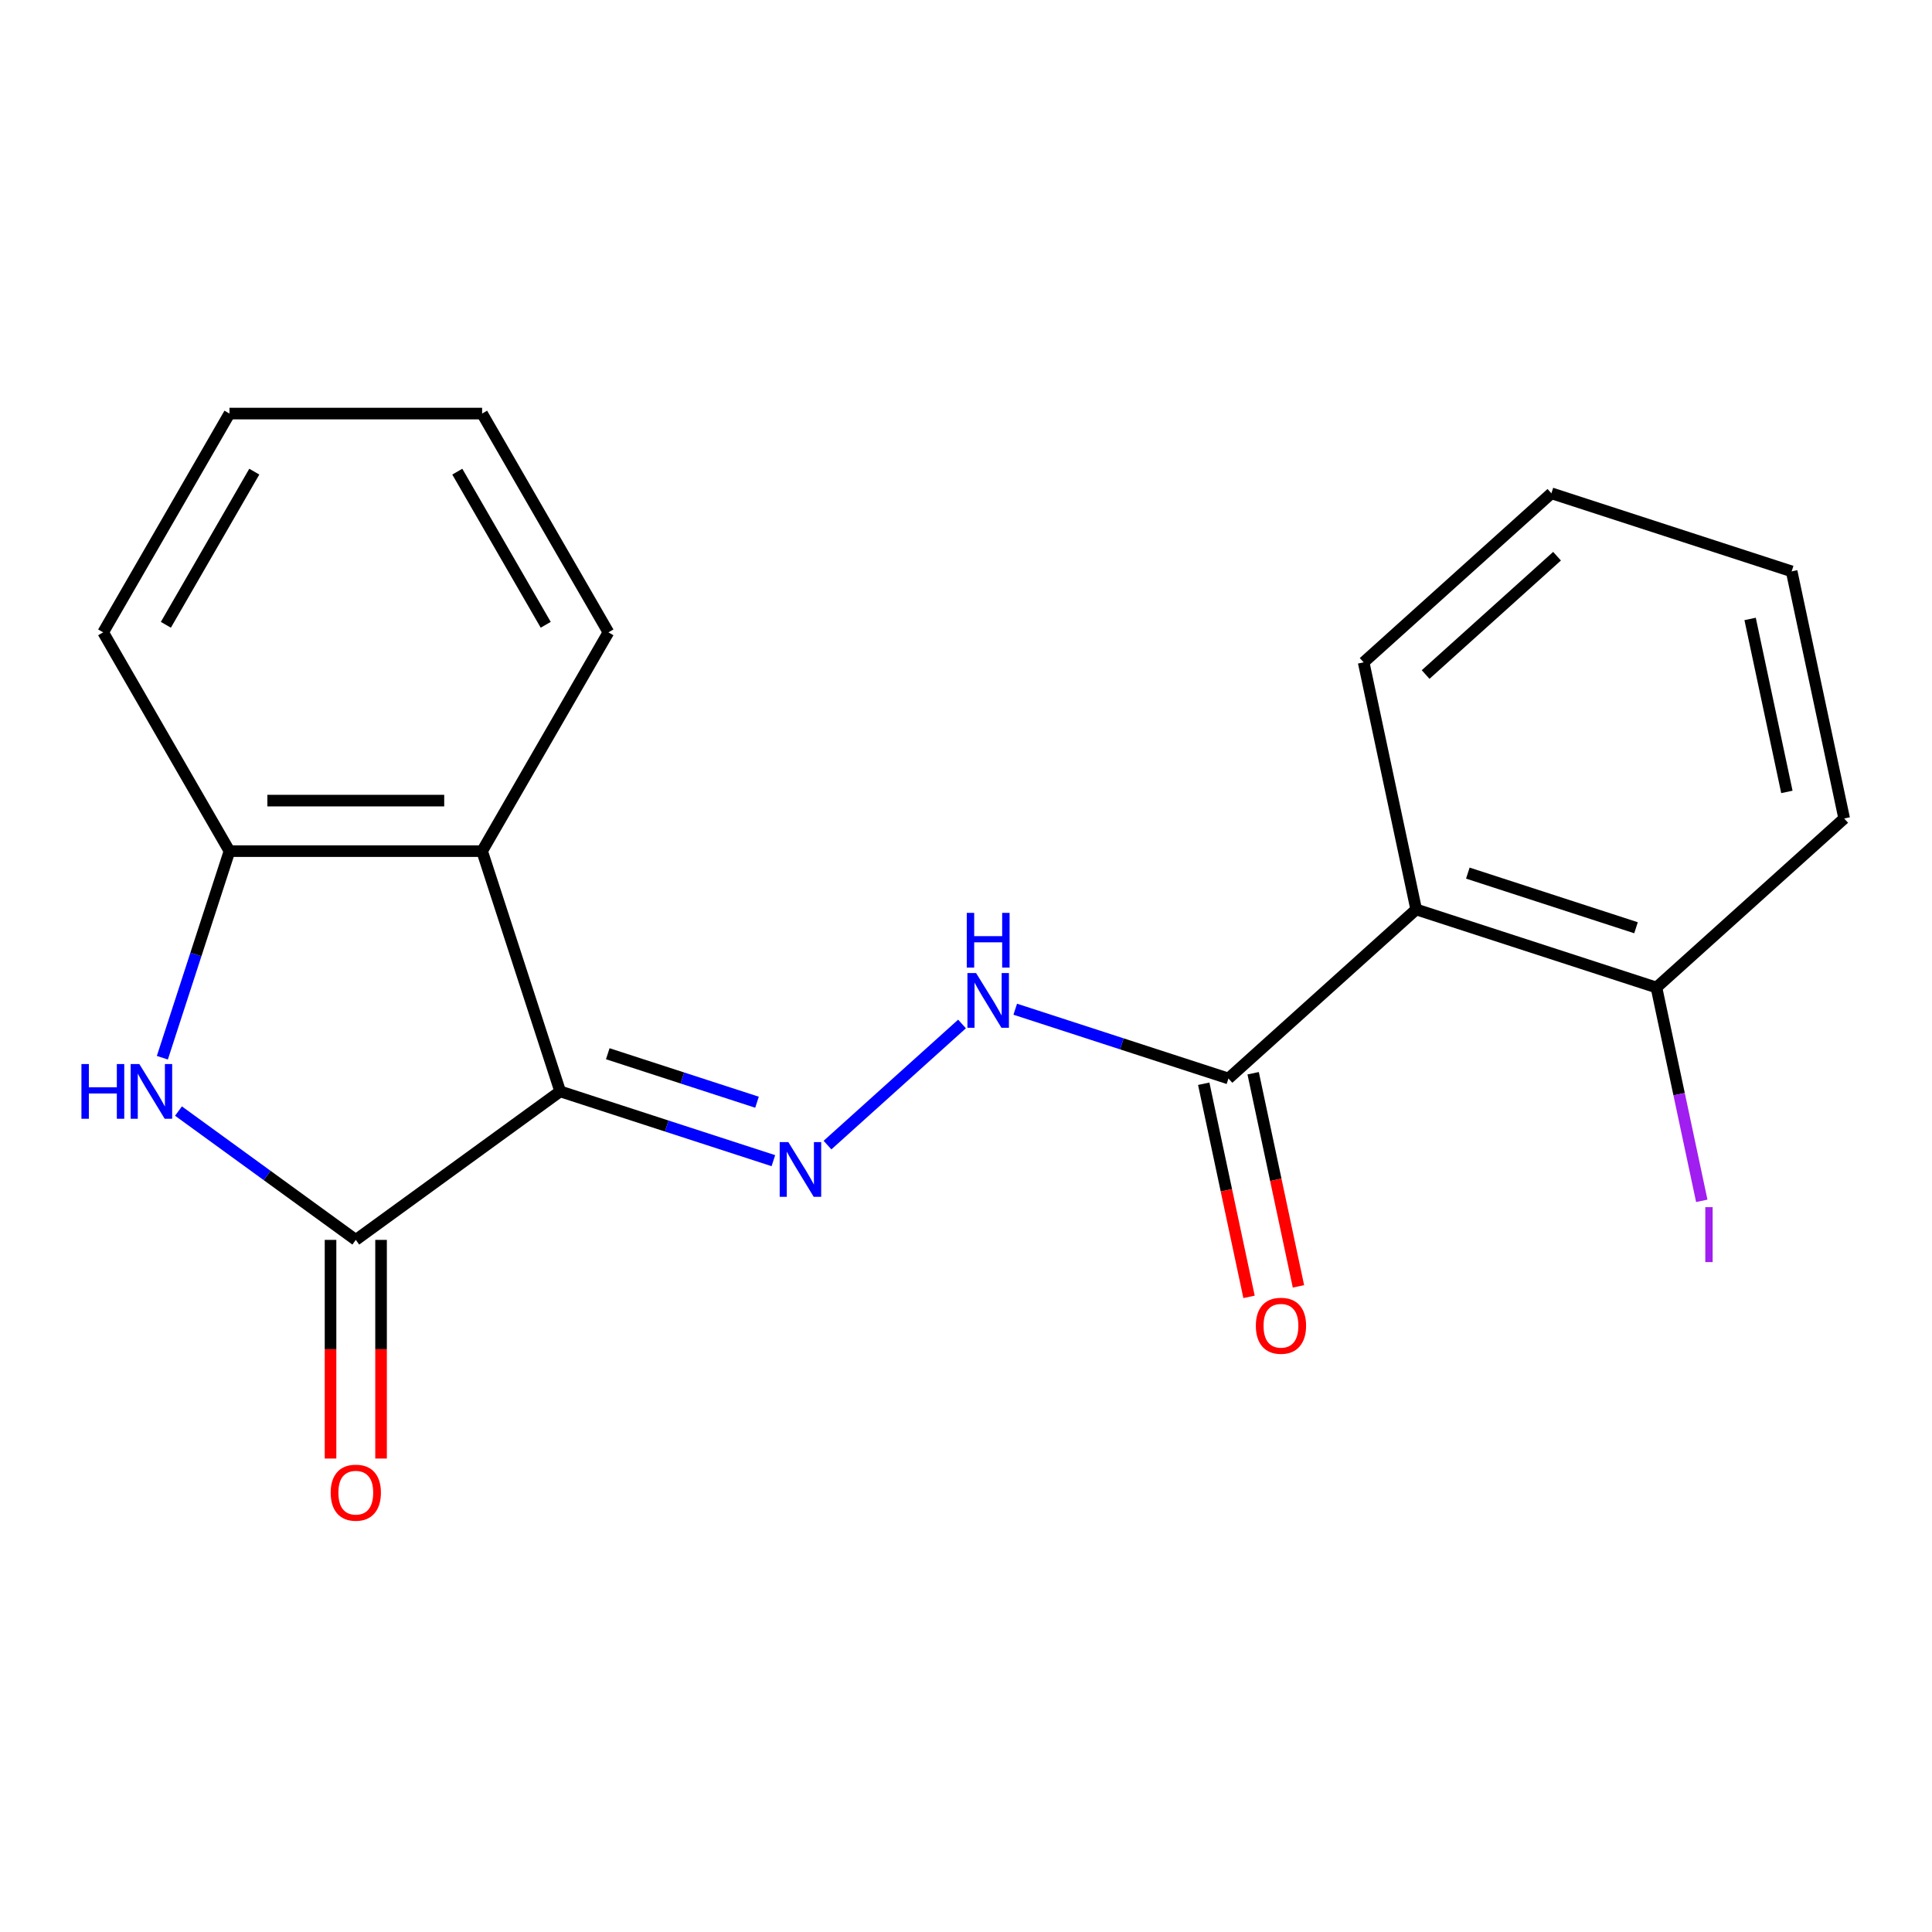 <?xml version='1.0' encoding='iso-8859-1'?>
<svg version='1.1' baseProfile='full'
              xmlns='http://www.w3.org/2000/svg'
                      xmlns:rdkit='http://www.rdkit.org/xml'
                      xmlns:xlink='http://www.w3.org/1999/xlink'
                  xml:space='preserve'
width='1000px' height='1000px' viewBox='0 0 1000 1000'>
<!-- END OF HEADER -->
<rect style='opacity:1.0;fill:#FFFFFF;stroke:none' width='1000' height='1000' x='0' y='0'> </rect>
<path class='bond-0' d='M 289.945,564.905 L 184.159,641.764' style='fill:none;fill-rule:evenodd;stroke:#000000;stroke-width:6px;stroke-linecap:butt;stroke-linejoin:miter;stroke-opacity:1' />
<path class='bond-2' d='M 289.945,564.905 L 345.121,582.833' style='fill:none;fill-rule:evenodd;stroke:#000000;stroke-width:6px;stroke-linecap:butt;stroke-linejoin:miter;stroke-opacity:1' />
<path class='bond-2' d='M 345.121,582.833 L 400.296,600.76' style='fill:none;fill-rule:evenodd;stroke:#0000FF;stroke-width:6px;stroke-linecap:butt;stroke-linejoin:miter;stroke-opacity:1' />
<path class='bond-2' d='M 314.579,545.411 L 353.202,557.961' style='fill:none;fill-rule:evenodd;stroke:#000000;stroke-width:6px;stroke-linecap:butt;stroke-linejoin:miter;stroke-opacity:1' />
<path class='bond-2' d='M 353.202,557.961 L 391.825,570.51' style='fill:none;fill-rule:evenodd;stroke:#0000FF;stroke-width:6px;stroke-linecap:butt;stroke-linejoin:miter;stroke-opacity:1' />
<path class='bond-3' d='M 289.945,564.905 L 249.538,440.545' style='fill:none;fill-rule:evenodd;stroke:#000000;stroke-width:6px;stroke-linecap:butt;stroke-linejoin:miter;stroke-opacity:1' />
<path class='bond-1' d='M 184.159,641.764 L 138.27,608.423' style='fill:none;fill-rule:evenodd;stroke:#000000;stroke-width:6px;stroke-linecap:butt;stroke-linejoin:miter;stroke-opacity:1' />
<path class='bond-1' d='M 138.27,608.423 L 92.381,575.083' style='fill:none;fill-rule:evenodd;stroke:#0000FF;stroke-width:6px;stroke-linecap:butt;stroke-linejoin:miter;stroke-opacity:1' />
<path class='bond-8' d='M 171.083,641.764 L 171.083,698.349' style='fill:none;fill-rule:evenodd;stroke:#000000;stroke-width:6px;stroke-linecap:butt;stroke-linejoin:miter;stroke-opacity:1' />
<path class='bond-8' d='M 171.083,698.349 L 171.083,754.934' style='fill:none;fill-rule:evenodd;stroke:#FF0000;stroke-width:6px;stroke-linecap:butt;stroke-linejoin:miter;stroke-opacity:1' />
<path class='bond-8' d='M 197.235,641.764 L 197.235,698.349' style='fill:none;fill-rule:evenodd;stroke:#000000;stroke-width:6px;stroke-linecap:butt;stroke-linejoin:miter;stroke-opacity:1' />
<path class='bond-8' d='M 197.235,698.349 L 197.235,754.934' style='fill:none;fill-rule:evenodd;stroke:#FF0000;stroke-width:6px;stroke-linecap:butt;stroke-linejoin:miter;stroke-opacity:1' />
<path class='bond-20' d='M 84.035,547.476 L 101.407,494.011' style='fill:none;fill-rule:evenodd;stroke:#0000FF;stroke-width:6px;stroke-linecap:butt;stroke-linejoin:miter;stroke-opacity:1' />
<path class='bond-20' d='M 101.407,494.011 L 118.779,440.545' style='fill:none;fill-rule:evenodd;stroke:#000000;stroke-width:6px;stroke-linecap:butt;stroke-linejoin:miter;stroke-opacity:1' />
<path class='bond-7' d='M 428.314,592.698 L 497.941,530.006' style='fill:none;fill-rule:evenodd;stroke:#0000FF;stroke-width:6px;stroke-linecap:butt;stroke-linejoin:miter;stroke-opacity:1' />
<path class='bond-5' d='M 249.538,440.545 L 118.779,440.545' style='fill:none;fill-rule:evenodd;stroke:#000000;stroke-width:6px;stroke-linecap:butt;stroke-linejoin:miter;stroke-opacity:1' />
<path class='bond-5' d='M 229.925,414.393 L 138.393,414.393' style='fill:none;fill-rule:evenodd;stroke:#000000;stroke-width:6px;stroke-linecap:butt;stroke-linejoin:miter;stroke-opacity:1' />
<path class='bond-12' d='M 249.538,440.545 L 314.918,327.304' style='fill:none;fill-rule:evenodd;stroke:#000000;stroke-width:6px;stroke-linecap:butt;stroke-linejoin:miter;stroke-opacity:1' />
<path class='bond-4' d='M 733.012,470.728 L 635.839,558.224' style='fill:none;fill-rule:evenodd;stroke:#000000;stroke-width:6px;stroke-linecap:butt;stroke-linejoin:miter;stroke-opacity:1' />
<path class='bond-9' d='M 733.012,470.728 L 857.372,511.135' style='fill:none;fill-rule:evenodd;stroke:#000000;stroke-width:6px;stroke-linecap:butt;stroke-linejoin:miter;stroke-opacity:1' />
<path class='bond-9' d='M 759.748,451.917 L 846.799,480.202' style='fill:none;fill-rule:evenodd;stroke:#000000;stroke-width:6px;stroke-linecap:butt;stroke-linejoin:miter;stroke-opacity:1' />
<path class='bond-13' d='M 733.012,470.728 L 705.826,342.826' style='fill:none;fill-rule:evenodd;stroke:#000000;stroke-width:6px;stroke-linecap:butt;stroke-linejoin:miter;stroke-opacity:1' />
<path class='bond-14' d='M 118.779,440.545 L 53.399,327.304' style='fill:none;fill-rule:evenodd;stroke:#000000;stroke-width:6px;stroke-linecap:butt;stroke-linejoin:miter;stroke-opacity:1' />
<path class='bond-6' d='M 635.839,558.224 L 580.663,540.296' style='fill:none;fill-rule:evenodd;stroke:#000000;stroke-width:6px;stroke-linecap:butt;stroke-linejoin:miter;stroke-opacity:1' />
<path class='bond-6' d='M 580.663,540.296 L 525.488,522.368' style='fill:none;fill-rule:evenodd;stroke:#0000FF;stroke-width:6px;stroke-linecap:butt;stroke-linejoin:miter;stroke-opacity:1' />
<path class='bond-10' d='M 623.048,560.942 L 634.772,616.099' style='fill:none;fill-rule:evenodd;stroke:#000000;stroke-width:6px;stroke-linecap:butt;stroke-linejoin:miter;stroke-opacity:1' />
<path class='bond-10' d='M 634.772,616.099 L 646.496,671.256' style='fill:none;fill-rule:evenodd;stroke:#FF0000;stroke-width:6px;stroke-linecap:butt;stroke-linejoin:miter;stroke-opacity:1' />
<path class='bond-10' d='M 648.629,555.505 L 660.353,610.662' style='fill:none;fill-rule:evenodd;stroke:#000000;stroke-width:6px;stroke-linecap:butt;stroke-linejoin:miter;stroke-opacity:1' />
<path class='bond-10' d='M 660.353,610.662 L 672.077,665.818' style='fill:none;fill-rule:evenodd;stroke:#FF0000;stroke-width:6px;stroke-linecap:butt;stroke-linejoin:miter;stroke-opacity:1' />
<path class='bond-11' d='M 857.372,511.135 L 869.107,566.342' style='fill:none;fill-rule:evenodd;stroke:#000000;stroke-width:6px;stroke-linecap:butt;stroke-linejoin:miter;stroke-opacity:1' />
<path class='bond-11' d='M 869.107,566.342 L 880.841,621.549' style='fill:none;fill-rule:evenodd;stroke:#A01EEF;stroke-width:6px;stroke-linecap:butt;stroke-linejoin:miter;stroke-opacity:1' />
<path class='bond-15' d='M 857.372,511.135 L 954.545,423.64' style='fill:none;fill-rule:evenodd;stroke:#000000;stroke-width:6px;stroke-linecap:butt;stroke-linejoin:miter;stroke-opacity:1' />
<path class='bond-17' d='M 314.918,327.304 L 249.538,214.063' style='fill:none;fill-rule:evenodd;stroke:#000000;stroke-width:6px;stroke-linecap:butt;stroke-linejoin:miter;stroke-opacity:1' />
<path class='bond-17' d='M 282.463,323.394 L 236.697,244.125' style='fill:none;fill-rule:evenodd;stroke:#000000;stroke-width:6px;stroke-linecap:butt;stroke-linejoin:miter;stroke-opacity:1' />
<path class='bond-16' d='M 705.826,342.826 L 802.999,255.331' style='fill:none;fill-rule:evenodd;stroke:#000000;stroke-width:6px;stroke-linecap:butt;stroke-linejoin:miter;stroke-opacity:1' />
<path class='bond-16' d='M 737.901,349.136 L 805.922,287.89' style='fill:none;fill-rule:evenodd;stroke:#000000;stroke-width:6px;stroke-linecap:butt;stroke-linejoin:miter;stroke-opacity:1' />
<path class='bond-21' d='M 53.399,327.304 L 118.779,214.063' style='fill:none;fill-rule:evenodd;stroke:#000000;stroke-width:6px;stroke-linecap:butt;stroke-linejoin:miter;stroke-opacity:1' />
<path class='bond-21' d='M 85.854,323.394 L 131.62,244.125' style='fill:none;fill-rule:evenodd;stroke:#000000;stroke-width:6px;stroke-linecap:butt;stroke-linejoin:miter;stroke-opacity:1' />
<path class='bond-22' d='M 954.545,423.64 L 927.359,295.738' style='fill:none;fill-rule:evenodd;stroke:#000000;stroke-width:6px;stroke-linecap:butt;stroke-linejoin:miter;stroke-opacity:1' />
<path class='bond-22' d='M 924.887,409.892 L 905.856,320.36' style='fill:none;fill-rule:evenodd;stroke:#000000;stroke-width:6px;stroke-linecap:butt;stroke-linejoin:miter;stroke-opacity:1' />
<path class='bond-19' d='M 802.999,255.331 L 927.359,295.738' style='fill:none;fill-rule:evenodd;stroke:#000000;stroke-width:6px;stroke-linecap:butt;stroke-linejoin:miter;stroke-opacity:1' />
<path class='bond-18' d='M 249.538,214.063 L 118.779,214.063' style='fill:none;fill-rule:evenodd;stroke:#000000;stroke-width:6px;stroke-linecap:butt;stroke-linejoin:miter;stroke-opacity:1' />
<path  class='atom-2' d='M 42.152 550.745
L 45.992 550.745
L 45.992 562.785
L 60.472 562.785
L 60.472 550.745
L 64.312 550.745
L 64.312 579.065
L 60.472 579.065
L 60.472 565.985
L 45.992 565.985
L 45.992 579.065
L 42.152 579.065
L 42.152 550.745
' fill='#0000FF'/>
<path  class='atom-2' d='M 72.112 550.745
L 81.392 565.745
Q 82.312 567.225, 83.792 569.905
Q 85.272 572.585, 85.352 572.745
L 85.352 550.745
L 89.112 550.745
L 89.112 579.065
L 85.232 579.065
L 75.272 562.665
Q 74.112 560.745, 72.872 558.545
Q 71.672 556.345, 71.312 555.665
L 71.312 579.065
L 67.632 579.065
L 67.632 550.745
L 72.112 550.745
' fill='#0000FF'/>
<path  class='atom-3' d='M 408.045 591.152
L 417.325 606.152
Q 418.245 607.632, 419.725 610.312
Q 421.205 612.992, 421.285 613.152
L 421.285 591.152
L 425.045 591.152
L 425.045 619.472
L 421.165 619.472
L 411.205 603.072
Q 410.045 601.152, 408.805 598.952
Q 407.605 596.752, 407.245 596.072
L 407.245 619.472
L 403.565 619.472
L 403.565 591.152
L 408.045 591.152
' fill='#0000FF'/>
<path  class='atom-8' d='M 505.219 503.657
L 514.499 518.657
Q 515.419 520.137, 516.899 522.817
Q 518.379 525.497, 518.459 525.657
L 518.459 503.657
L 522.219 503.657
L 522.219 531.977
L 518.339 531.977
L 508.379 515.577
Q 507.219 513.657, 505.979 511.457
Q 504.779 509.257, 504.419 508.577
L 504.419 531.977
L 500.739 531.977
L 500.739 503.657
L 505.219 503.657
' fill='#0000FF'/>
<path  class='atom-8' d='M 500.399 472.505
L 504.239 472.505
L 504.239 484.545
L 518.719 484.545
L 518.719 472.505
L 522.559 472.505
L 522.559 500.825
L 518.719 500.825
L 518.719 487.745
L 504.239 487.745
L 504.239 500.825
L 500.399 500.825
L 500.399 472.505
' fill='#0000FF'/>
<path  class='atom-9' d='M 171.159 772.603
Q 171.159 765.803, 174.519 762.003
Q 177.879 758.203, 184.159 758.203
Q 190.439 758.203, 193.799 762.003
Q 197.159 765.803, 197.159 772.603
Q 197.159 779.483, 193.759 783.403
Q 190.359 787.283, 184.159 787.283
Q 177.919 787.283, 174.519 783.403
Q 171.159 779.523, 171.159 772.603
M 184.159 784.083
Q 188.479 784.083, 190.799 781.203
Q 193.159 778.283, 193.159 772.603
Q 193.159 767.043, 190.799 764.243
Q 188.479 761.403, 184.159 761.403
Q 179.839 761.403, 177.479 764.203
Q 175.159 767.003, 175.159 772.603
Q 175.159 778.323, 177.479 781.203
Q 179.839 784.083, 184.159 784.083
' fill='#FF0000'/>
<path  class='atom-11' d='M 650.025 686.206
Q 650.025 679.406, 653.385 675.606
Q 656.745 671.806, 663.025 671.806
Q 669.305 671.806, 672.665 675.606
Q 676.025 679.406, 676.025 686.206
Q 676.025 693.086, 672.625 697.006
Q 669.225 700.886, 663.025 700.886
Q 656.785 700.886, 653.385 697.006
Q 650.025 693.126, 650.025 686.206
M 663.025 697.686
Q 667.345 697.686, 669.665 694.806
Q 672.025 691.886, 672.025 686.206
Q 672.025 680.646, 669.665 677.846
Q 667.345 675.006, 663.025 675.006
Q 658.705 675.006, 656.345 677.806
Q 654.025 680.606, 654.025 686.206
Q 654.025 691.926, 656.345 694.806
Q 658.705 697.686, 663.025 697.686
' fill='#FF0000'/>
<path  class='atom-12' d='M 882.659 624.818
L 886.459 624.818
L 886.459 653.258
L 882.659 653.258
L 882.659 624.818
' fill='#A01EEF'/>
</svg>
